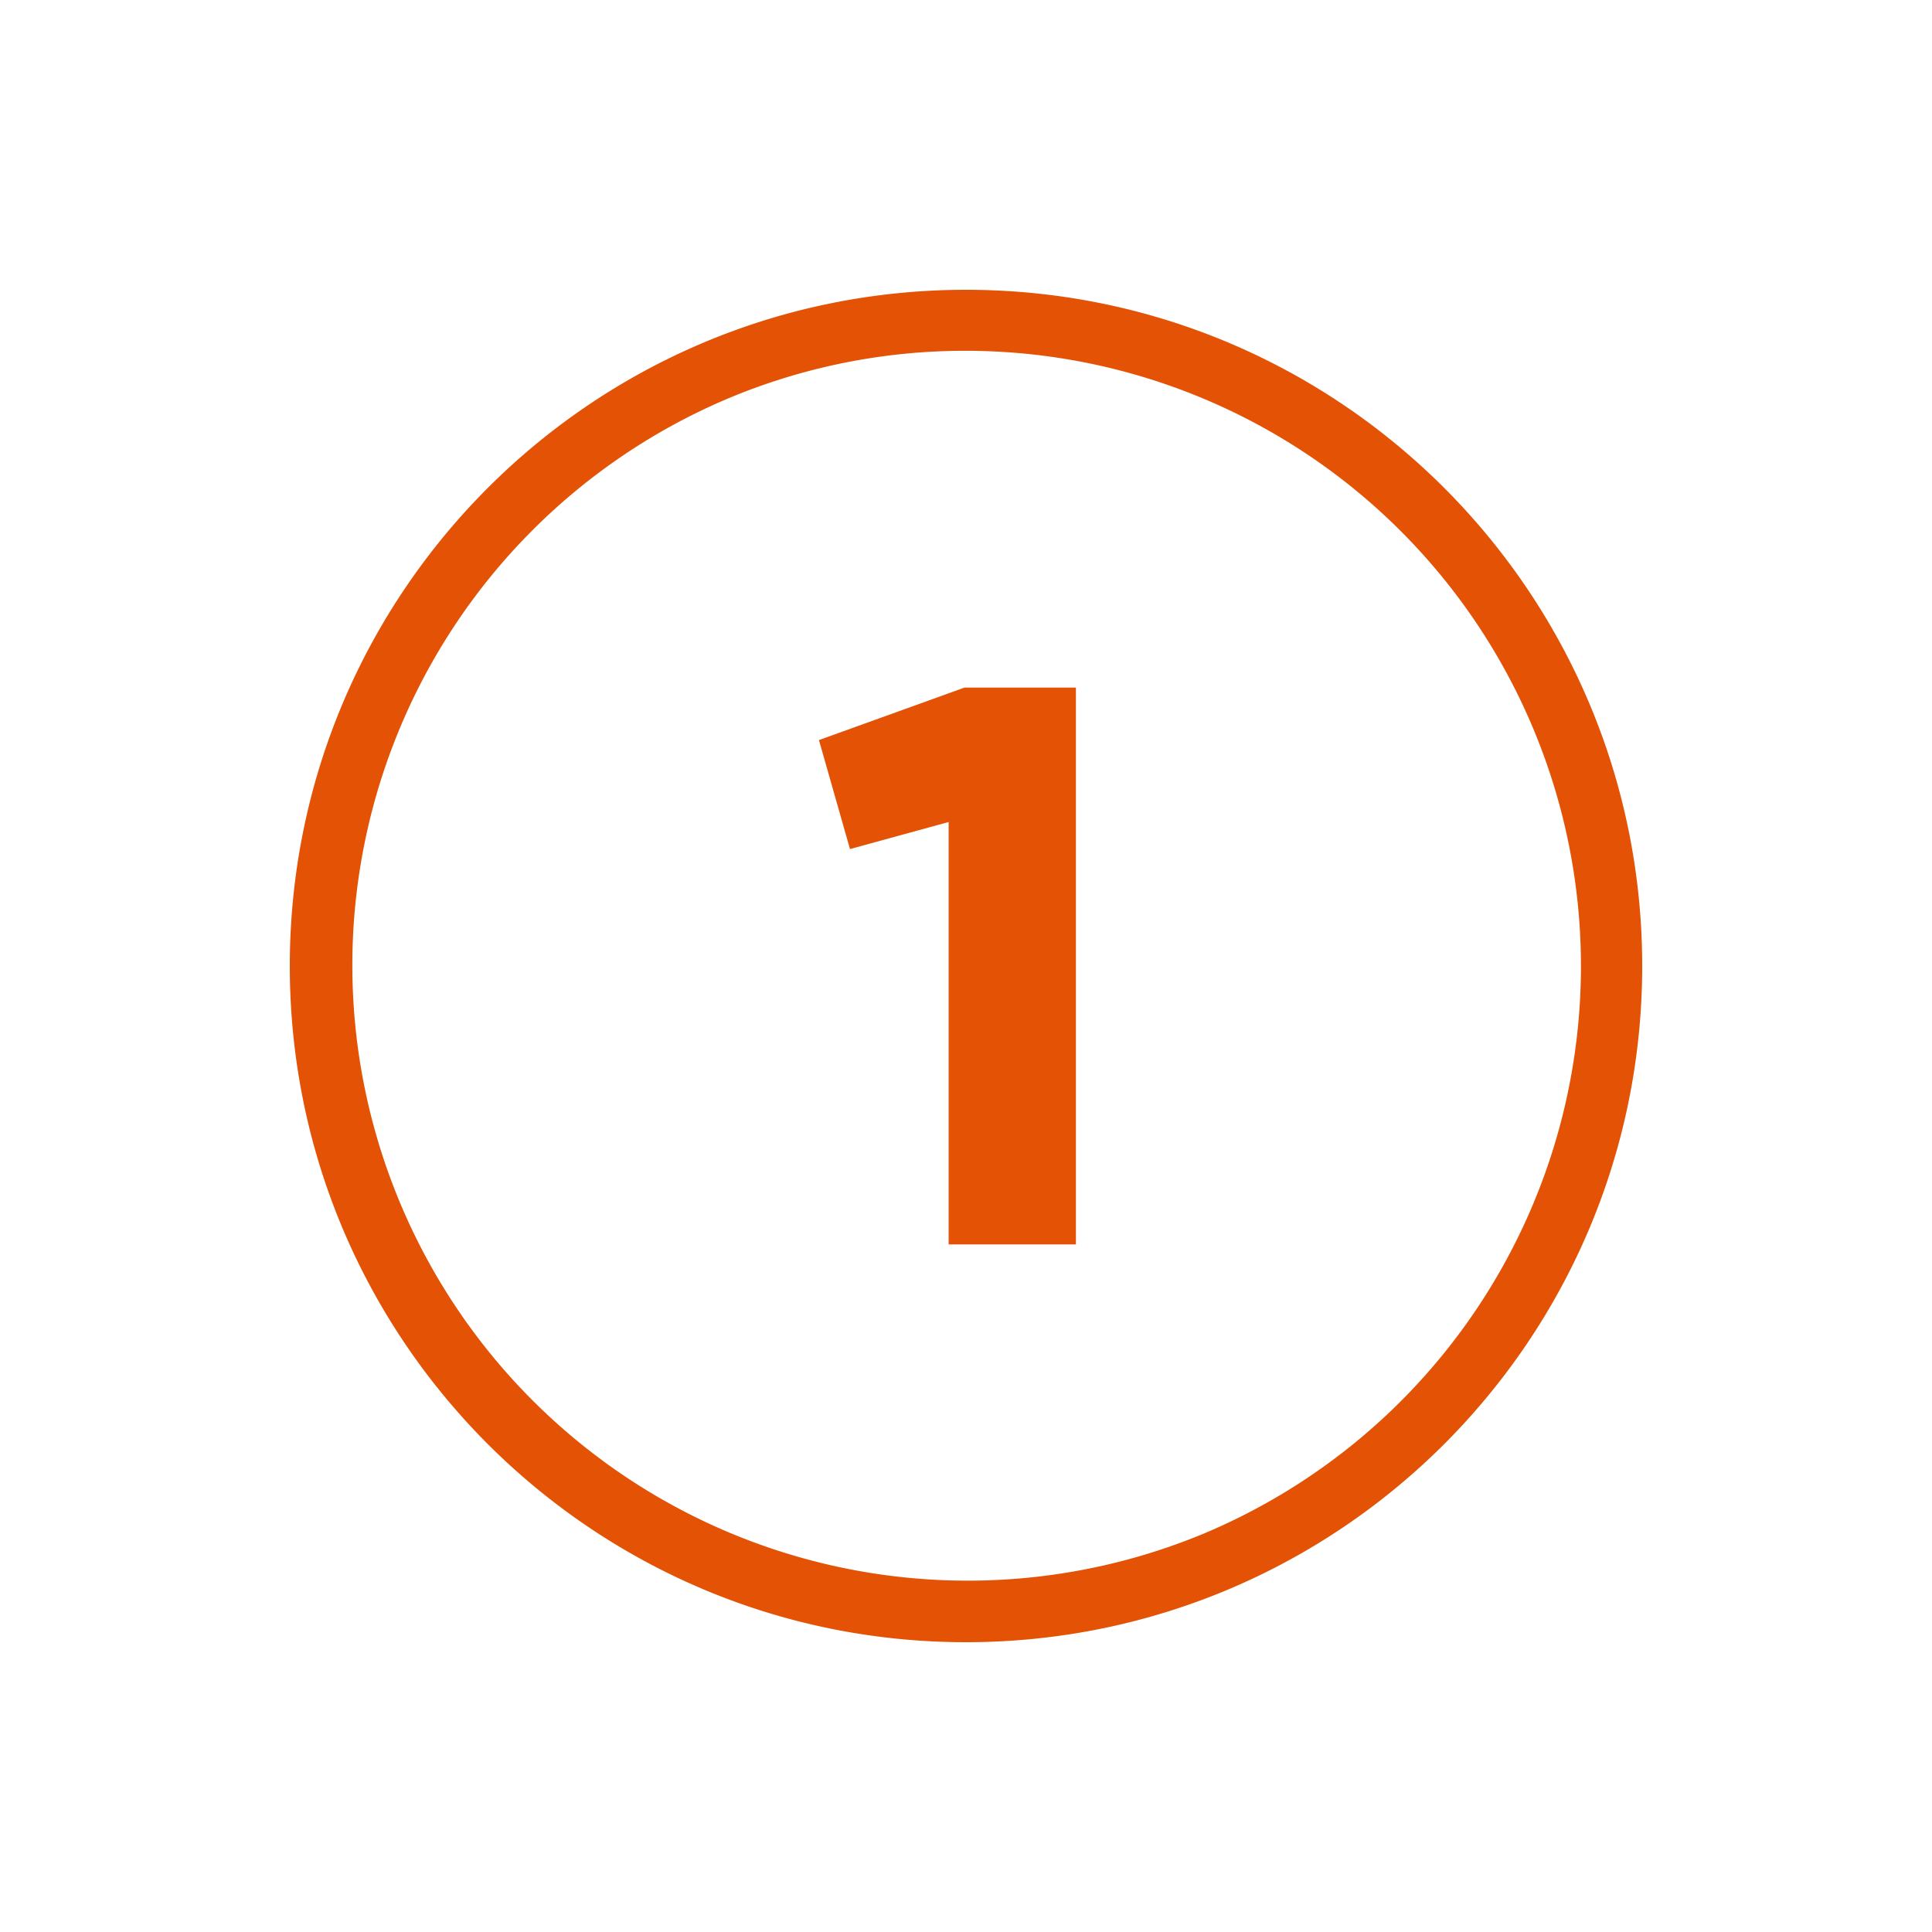 <svg xmlns="http://www.w3.org/2000/svg" version="1.1" xmlns:xlink="http://www.w3.org/1999/xlink" xmlns:svgjs="http://svgjs.com/svgjs" width="512" height="512" x="0" y="0" viewBox="0 0 510 510" style="enable-background:new 0 0 512 512" xml:space="preserve" class=""><g transform="matrix(0.7,0,0,0.7,76.5,76.5)"><g data-name="Layer 2"><g data-name="02.number_1"><path d="M255 23a232.07 232.07 0 0 1 90.3 445.78A232.07 232.07 0 0 1 164.7 41.22 230.57 230.57 0 0 1 255 23m0-23C114.17 0 0 114.17 0 255c0 140.83 114.17 255 255 255 140.83 0 255-114.17 255-255C510 114.17 395.83 0 255 0z" fill="#e35205" data-original="#000000" class=""></path><path d="M296.45 150v210h-48V200.7l-37.2 10.2-11.7-41.1 54.9-19.8z" fill="#e35205" data-original="#000000" class=""></path></g></g></g></svg>